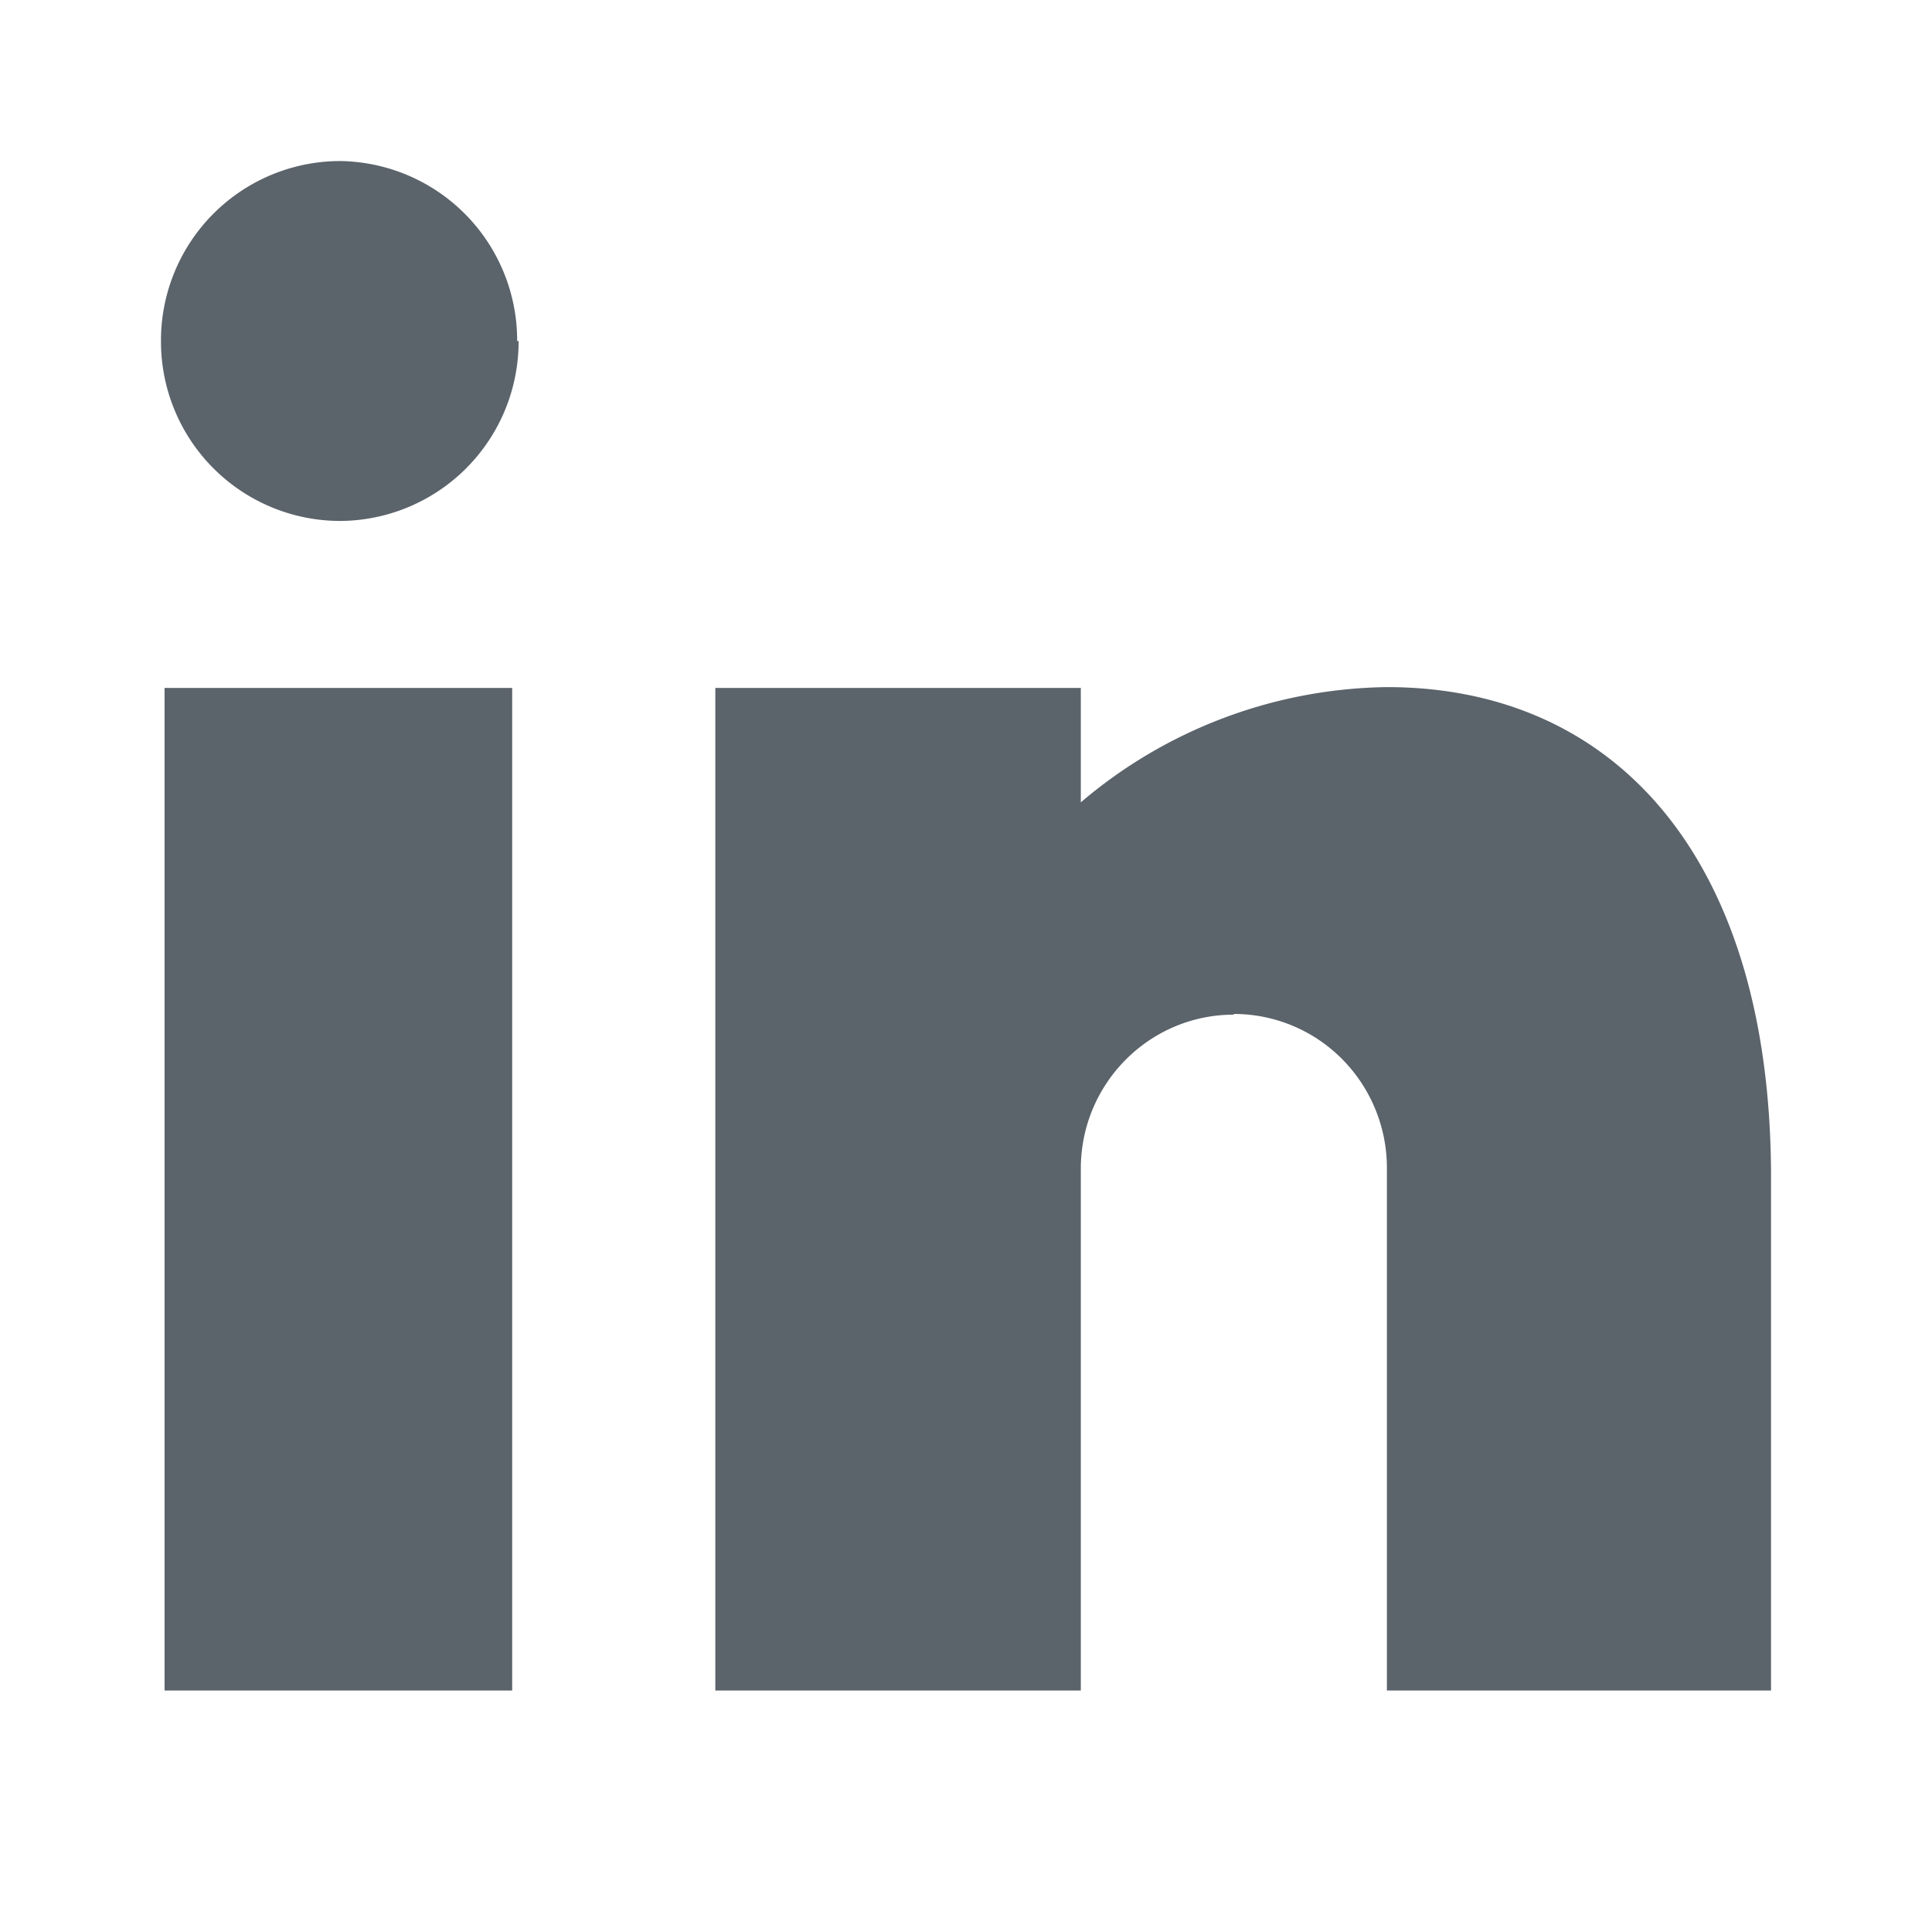<svg width="28" height="28" xmlns="http://www.w3.org/2000/svg">
    <path d="M7.423 24.5H2.385V9.97h5.038V24.5zm10.459-9.795c-1.225 0-2.218 1-2.218 2.232V24.5h-5.297V9.97h5.297v1.658a6.981 6.981 0 0 1 4.436-1.67c3.286 0 5.567 2.452 5.567 7.104V24.5H20.1v-7.563a2.24 2.24 0 0 0-.646-1.585 2.211 2.211 0 0 0-1.572-.657v.01zM7.516 4.94A2.6 2.6 0 0 1 4.925 7.55a2.6 2.6 0 0 1-2.592-2.608 2.6 2.6 0 0 1 2.592-2.608 2.6 2.6 0 0 1 2.57 2.608h.021z" fill="#5B636B" fill-rule="evenodd"/>
</svg>
